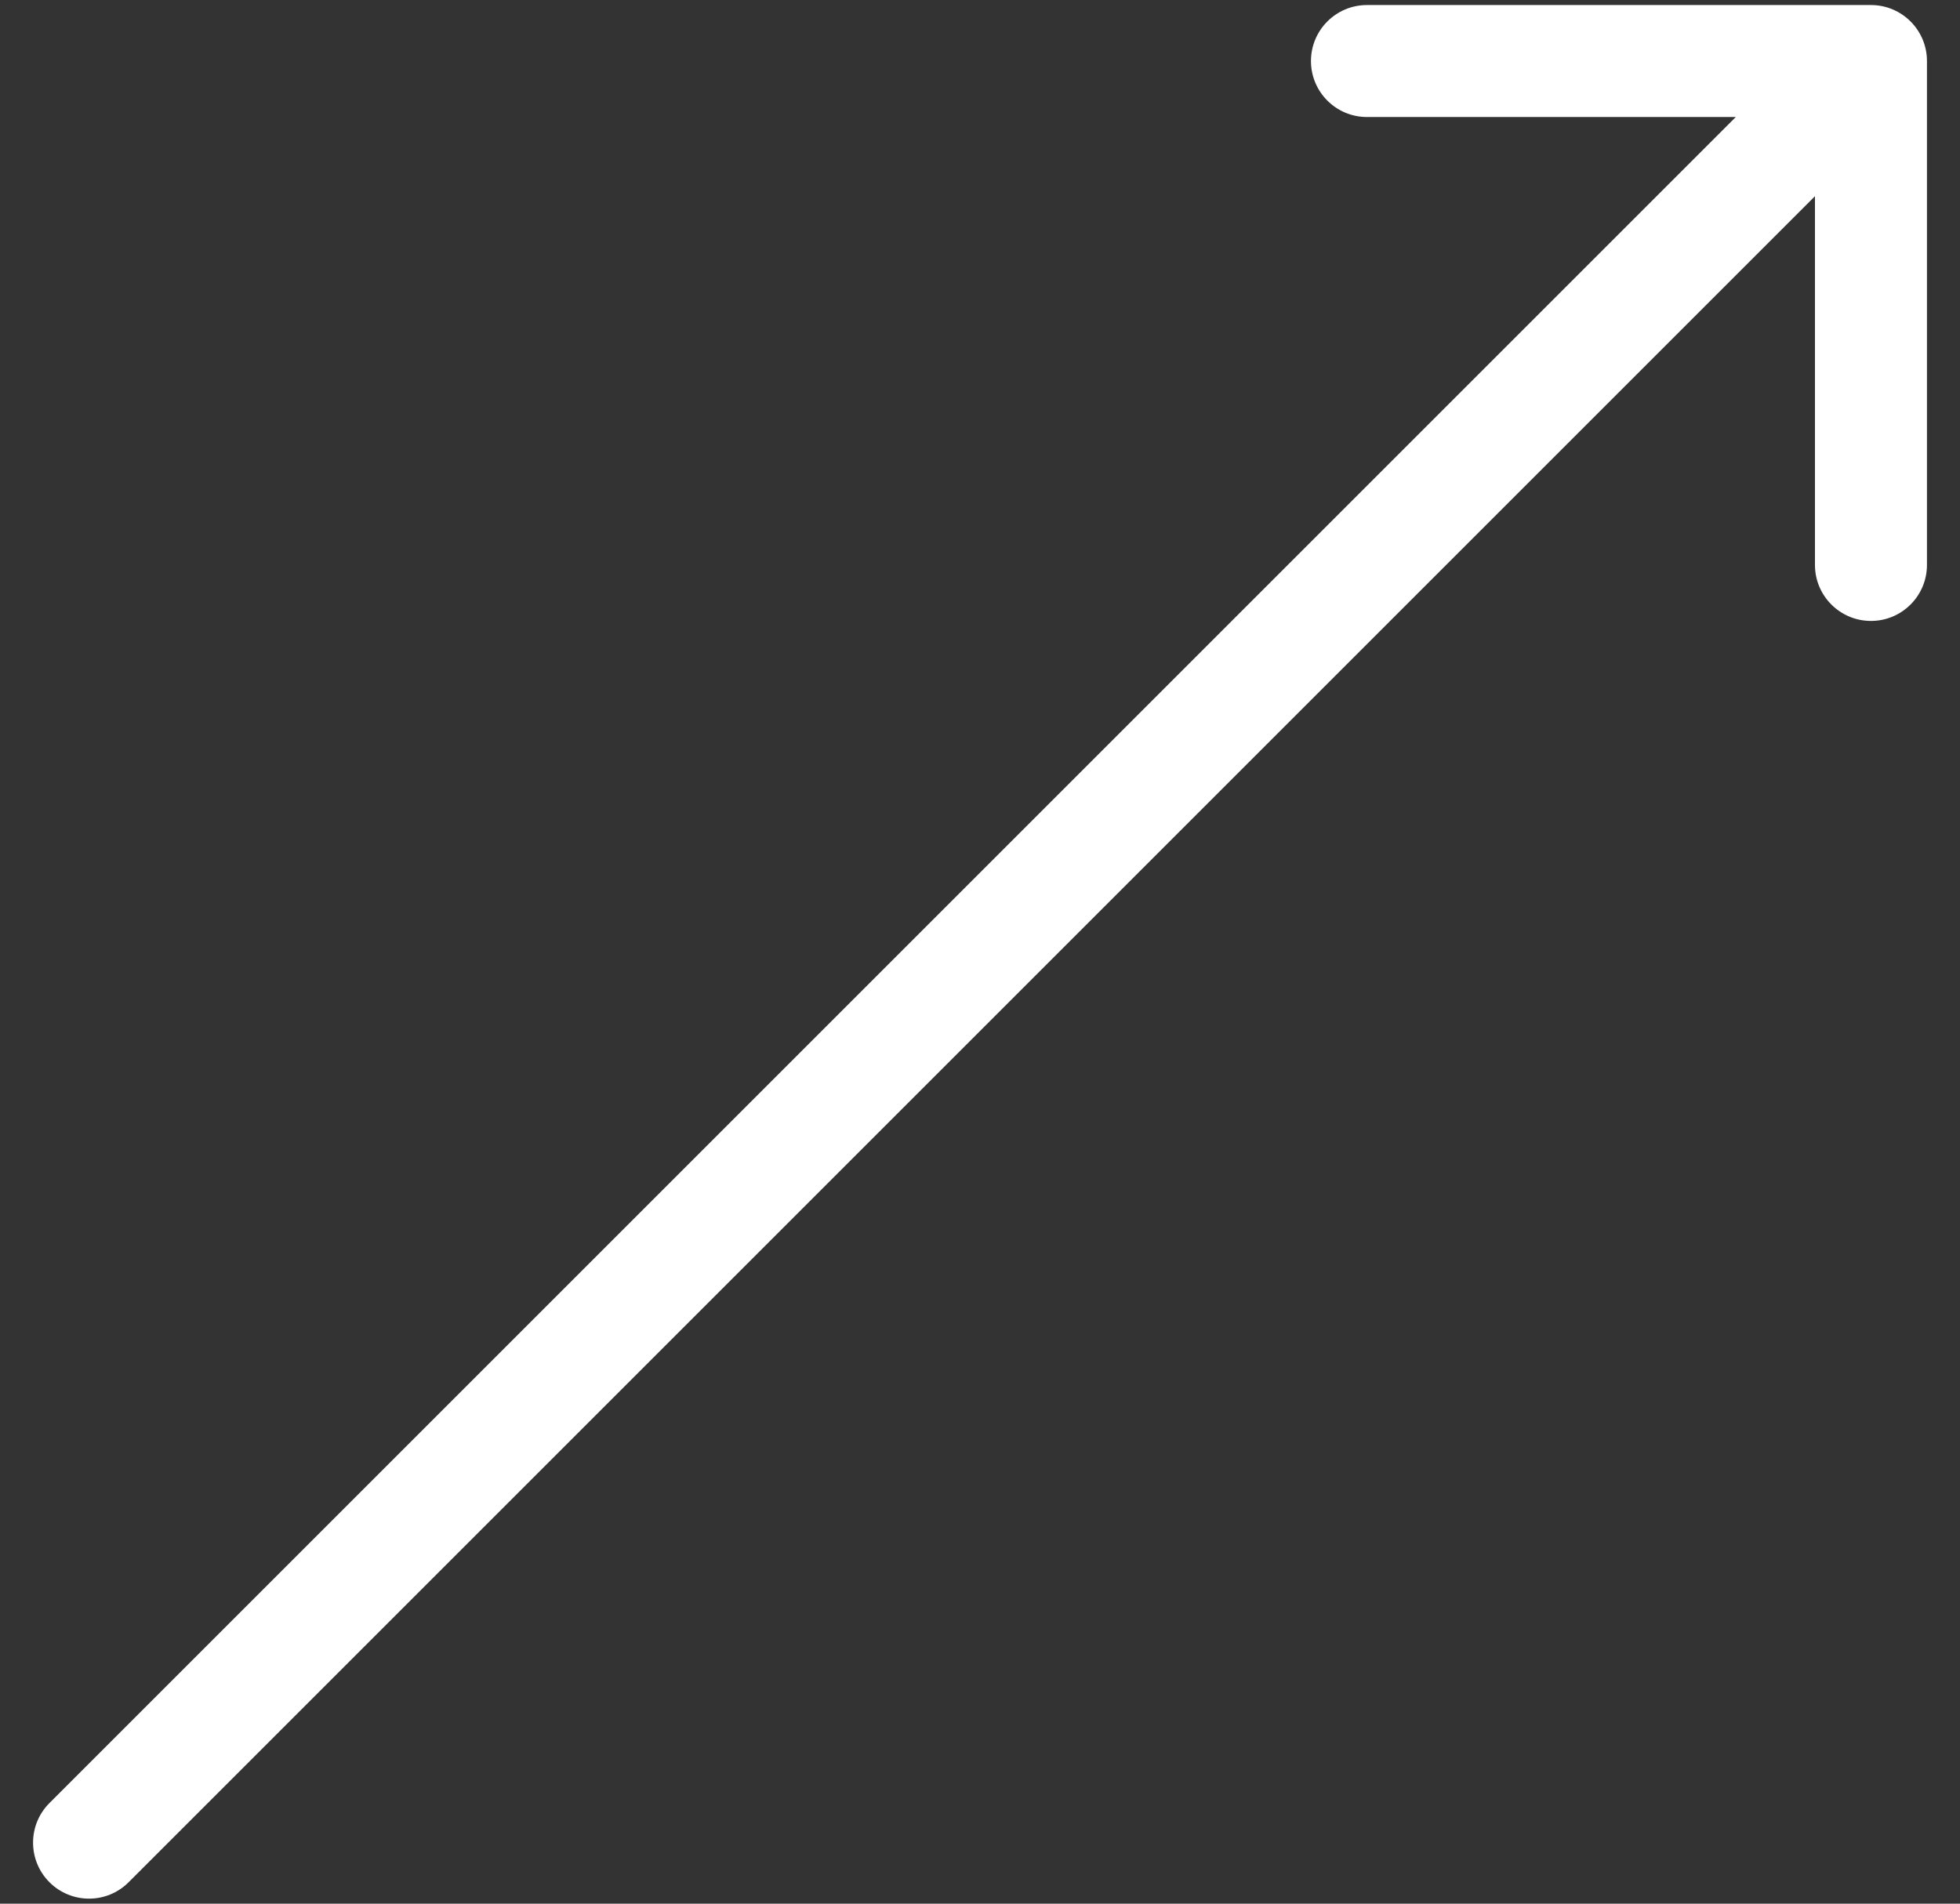 <svg width="35" height="34" viewBox="0 0 35 34" fill="none" xmlns="http://www.w3.org/2000/svg">
<rect x="0" y="0" width="35" height="34" fill="#333333" stroke="none"/>
<path d="M0.883 32.203C0.493 32.593 0.493 33.227 0.883 33.617C1.274 34.008 1.907 34.008 2.297 33.617L0.883 32.203ZM34.41 1.09C34.41 0.538 33.962 0.09 33.41 0.09L24.41 0.09C23.858 0.09 23.41 0.538 23.41 1.09C23.41 1.642 23.858 2.09 24.41 2.09L32.41 2.09L32.41 10.09C32.41 10.642 32.858 11.09 33.41 11.09C33.962 11.09 34.41 10.642 34.41 10.09L34.41 1.09ZM2.297 33.617L34.117 1.797L32.703 0.383L0.883 32.203L2.297 33.617Z" fill="white"/>
</svg>
